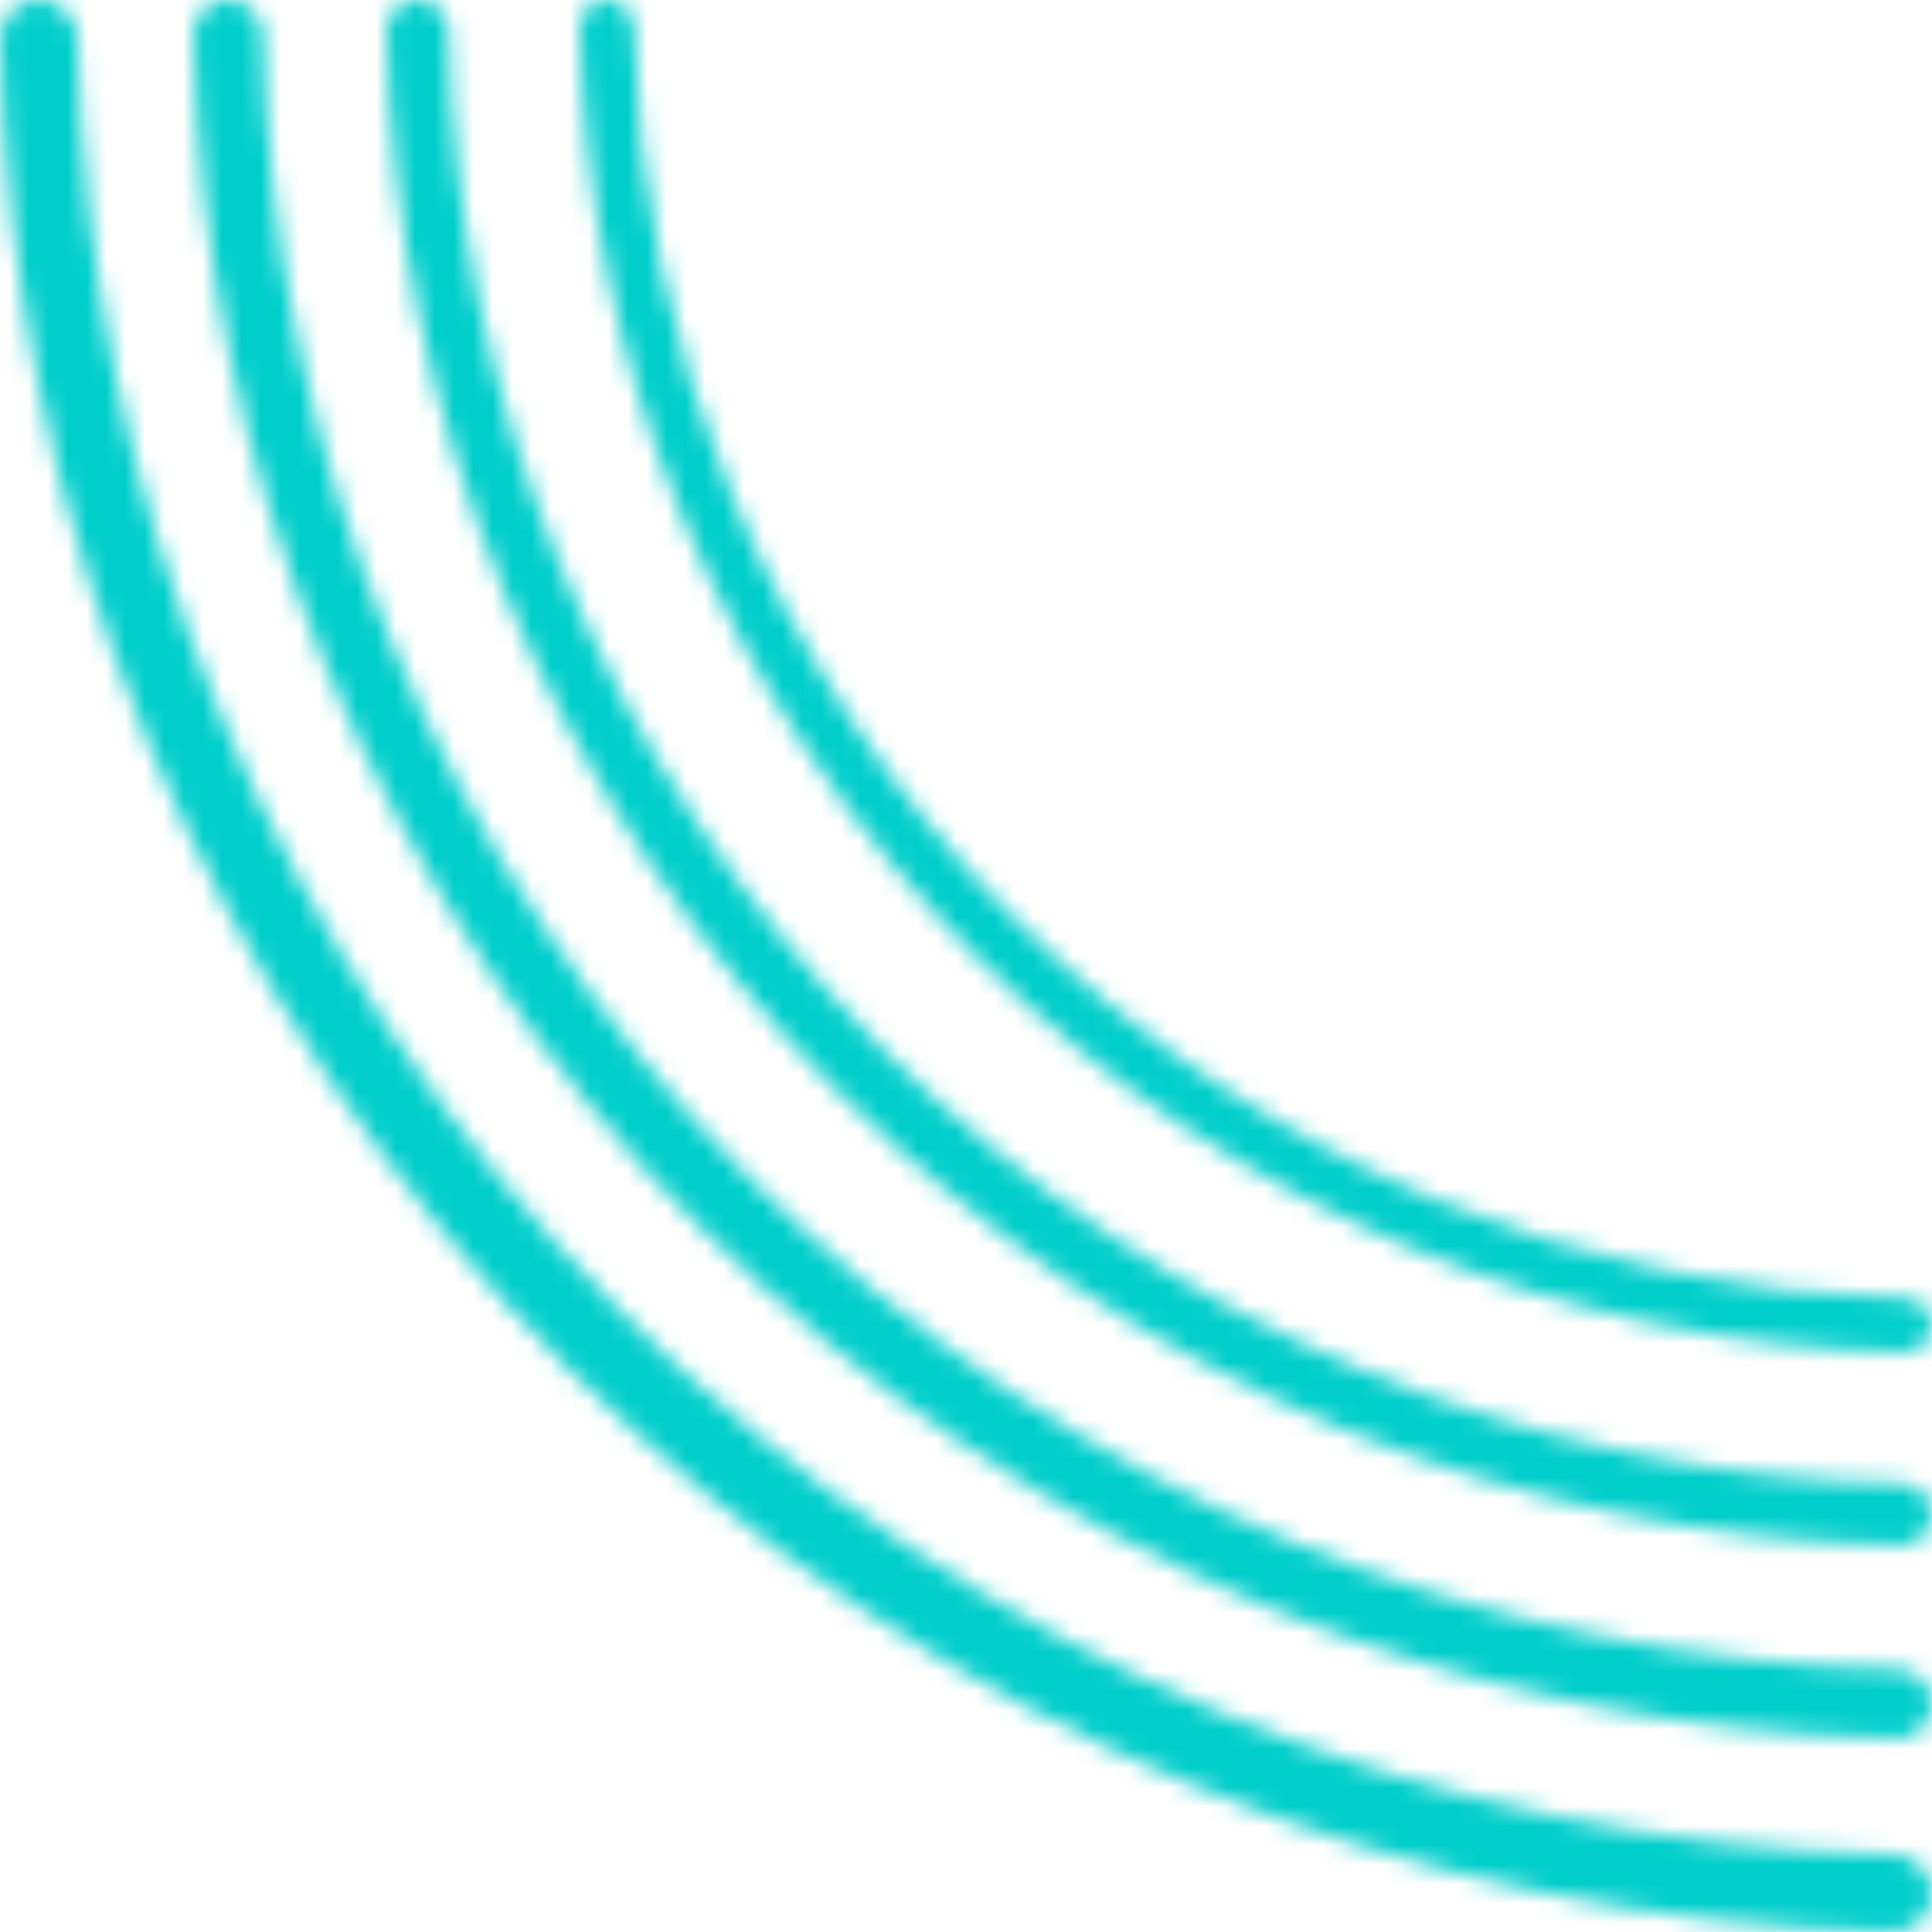 <svg xmlns="http://www.w3.org/2000/svg" width="100" height="100" viewBox="0 0 100 100" fill="none"><g clip-path="url(#clip0_154_163)"><mask id="path-1-inside-1_154_163" fill="white"><path d="M100 98C100 99.105 99.104 100.002 98 99.98C85.549 99.731 73.248 97.158 61.732 92.388C49.599 87.362 38.575 79.996 29.289 70.711C20.003 61.425 12.637 50.401 7.612 38.268C2.842 26.752 0.269 14.451 0.02 2C-0.002 0.896 0.895 -4.37114e-06 2 -4.37114e-06V-4.37114e-06C3.105 -4.37114e-06 3.998 0.896 4.021 2C4.269 13.925 6.738 25.707 11.308 36.738C16.132 48.385 23.203 58.968 32.118 67.882C41.032 76.797 51.615 83.868 63.262 88.692C74.293 93.262 86.075 95.731 98 95.979C99.104 96.002 100 96.895 100 98V98Z"></path></mask><path d="M100 98C100 99.105 99.104 100.002 98 99.98C85.549 99.731 73.248 97.158 61.732 92.388C49.599 87.362 38.575 79.996 29.289 70.711C20.003 61.425 12.637 50.401 7.612 38.268C2.842 26.752 0.269 14.451 0.02 2C-0.002 0.896 0.895 -4.37114e-06 2 -4.37114e-06V-4.37114e-06C3.105 -4.37114e-06 3.998 0.896 4.021 2C4.269 13.925 6.738 25.707 11.308 36.738C16.132 48.385 23.203 58.968 32.118 67.882C41.032 76.797 51.615 83.868 63.262 88.692C74.293 93.262 86.075 95.731 98 95.979C99.104 96.002 100 96.895 100 98V98Z" stroke="#00CECB" stroke-width="20" mask="url(#path-1-inside-1_154_163)"></path><mask id="path-2-inside-2_154_163" fill="white"><path d="M100 88.2C100 89.194 99.194 90.002 98.2 89.982C86.994 89.758 75.923 87.442 65.558 83.149C54.639 78.626 44.718 71.997 36.36 63.64C28.003 55.282 21.374 45.361 16.851 34.441C12.558 24.077 10.242 13.006 10.018 1.8C9.998 0.806 10.806 -3.93403e-06 11.8 -3.93403e-06V-3.93403e-06C12.794 -3.93403e-06 13.598 0.806 13.619 1.8C13.842 12.533 16.064 23.136 20.177 33.064C24.519 43.546 30.883 53.071 38.906 61.094C46.929 69.117 56.454 75.481 66.936 79.823C76.864 83.936 87.467 86.158 98.2 86.381C99.194 86.402 100 87.206 100 88.2V88.2Z"></path></mask><path d="M100 88.2C100 89.194 99.194 90.002 98.2 89.982C86.994 89.758 75.923 87.442 65.558 83.149C54.639 78.626 44.718 71.997 36.36 63.64C28.003 55.282 21.374 45.361 16.851 34.441C12.558 24.077 10.242 13.006 10.018 1.8C9.998 0.806 10.806 -3.93403e-06 11.8 -3.93403e-06V-3.93403e-06C12.794 -3.93403e-06 13.598 0.806 13.619 1.8C13.842 12.533 16.064 23.136 20.177 33.064C24.519 43.546 30.883 53.071 38.906 61.094C46.929 69.117 56.454 75.481 66.936 79.823C76.864 83.936 87.467 86.158 98.2 86.381C99.194 86.402 100 87.206 100 88.2V88.2Z" stroke="#00CECB" stroke-width="20" mask="url(#path-2-inside-2_154_163)"></path><mask id="path-3-inside-3_154_163" fill="white"><path d="M100 78.4C100 79.284 99.284 80.002 98.4 79.984C88.439 79.785 78.598 77.727 69.385 73.91C59.679 69.89 50.86 63.997 43.431 56.569C36.003 49.14 30.11 40.321 26.09 30.615C22.273 21.402 20.215 11.561 20.016 1.6C19.998 0.716 20.716 -3.49691e-06 21.6 -3.49691e-06V-3.49691e-06C22.484 -3.49691e-06 23.198 0.716 23.217 1.6C23.416 11.14 25.391 20.565 29.046 29.39C32.906 38.708 38.563 47.174 45.694 54.306C52.826 61.437 61.292 67.094 70.61 70.954C79.435 74.609 88.86 76.585 98.4 76.783C99.284 76.802 100 77.516 100 78.4V78.4Z"></path></mask><path d="M100 78.4C100 79.284 99.284 80.002 98.4 79.984C88.439 79.785 78.598 77.727 69.385 73.91C59.679 69.89 50.86 63.997 43.431 56.569C36.003 49.14 30.11 40.321 26.09 30.615C22.273 21.402 20.215 11.561 20.016 1.6C19.998 0.716 20.716 -3.49691e-06 21.6 -3.49691e-06V-3.49691e-06C22.484 -3.49691e-06 23.198 0.716 23.217 1.6C23.416 11.14 25.391 20.565 29.046 29.39C32.906 38.708 38.563 47.174 45.694 54.306C52.826 61.437 61.292 67.094 70.61 70.954C79.435 74.609 88.86 76.585 98.4 76.783C99.284 76.802 100 77.516 100 78.4V78.4Z" stroke="#00CECB" stroke-width="20" mask="url(#path-3-inside-3_154_163)"></path><mask id="path-4-inside-4_154_163" fill="white"><path d="M100 68.6C100 69.373 99.373 70.001 98.6 69.986C89.884 69.812 81.274 68.011 73.212 64.672C64.719 61.154 57.003 55.998 50.502 49.498C44.002 42.997 38.846 35.281 35.328 26.788C31.989 18.726 30.188 10.116 30.014 1.4C29.998 0.627 30.627 -3.0598e-06 31.4 -3.0598e-06V-3.0598e-06C32.173 -3.0598e-06 32.798 0.627 32.815 1.4C32.989 9.748 34.717 17.995 37.915 25.716C41.292 33.869 46.242 41.278 52.482 47.518C58.722 53.758 66.131 58.708 74.284 62.085C82.005 65.283 90.252 67.011 98.6 67.185C99.373 67.201 100 67.827 100 68.6V68.6Z"></path></mask><path d="M100 68.6C100 69.373 99.373 70.001 98.6 69.986C89.884 69.812 81.274 68.011 73.212 64.672C64.719 61.154 57.003 55.998 50.502 49.498C44.002 42.997 38.846 35.281 35.328 26.788C31.989 18.726 30.188 10.116 30.014 1.4C29.998 0.627 30.627 -3.0598e-06 31.4 -3.0598e-06V-3.0598e-06C32.173 -3.0598e-06 32.798 0.627 32.815 1.4C32.989 9.748 34.717 17.995 37.915 25.716C41.292 33.869 46.242 41.278 52.482 47.518C58.722 53.758 66.131 58.708 74.284 62.085C82.005 65.283 90.252 67.011 98.6 67.185C99.373 67.201 100 67.827 100 68.6V68.6Z" stroke="#00CECB" stroke-width="20" mask="url(#path-4-inside-4_154_163)"></path></g><defs><clipPath id="clip0_154_163"><rect width="100" height="100" fill="white" transform="matrix(-1 0 0 1 100 0)"></rect></clipPath></defs></svg>